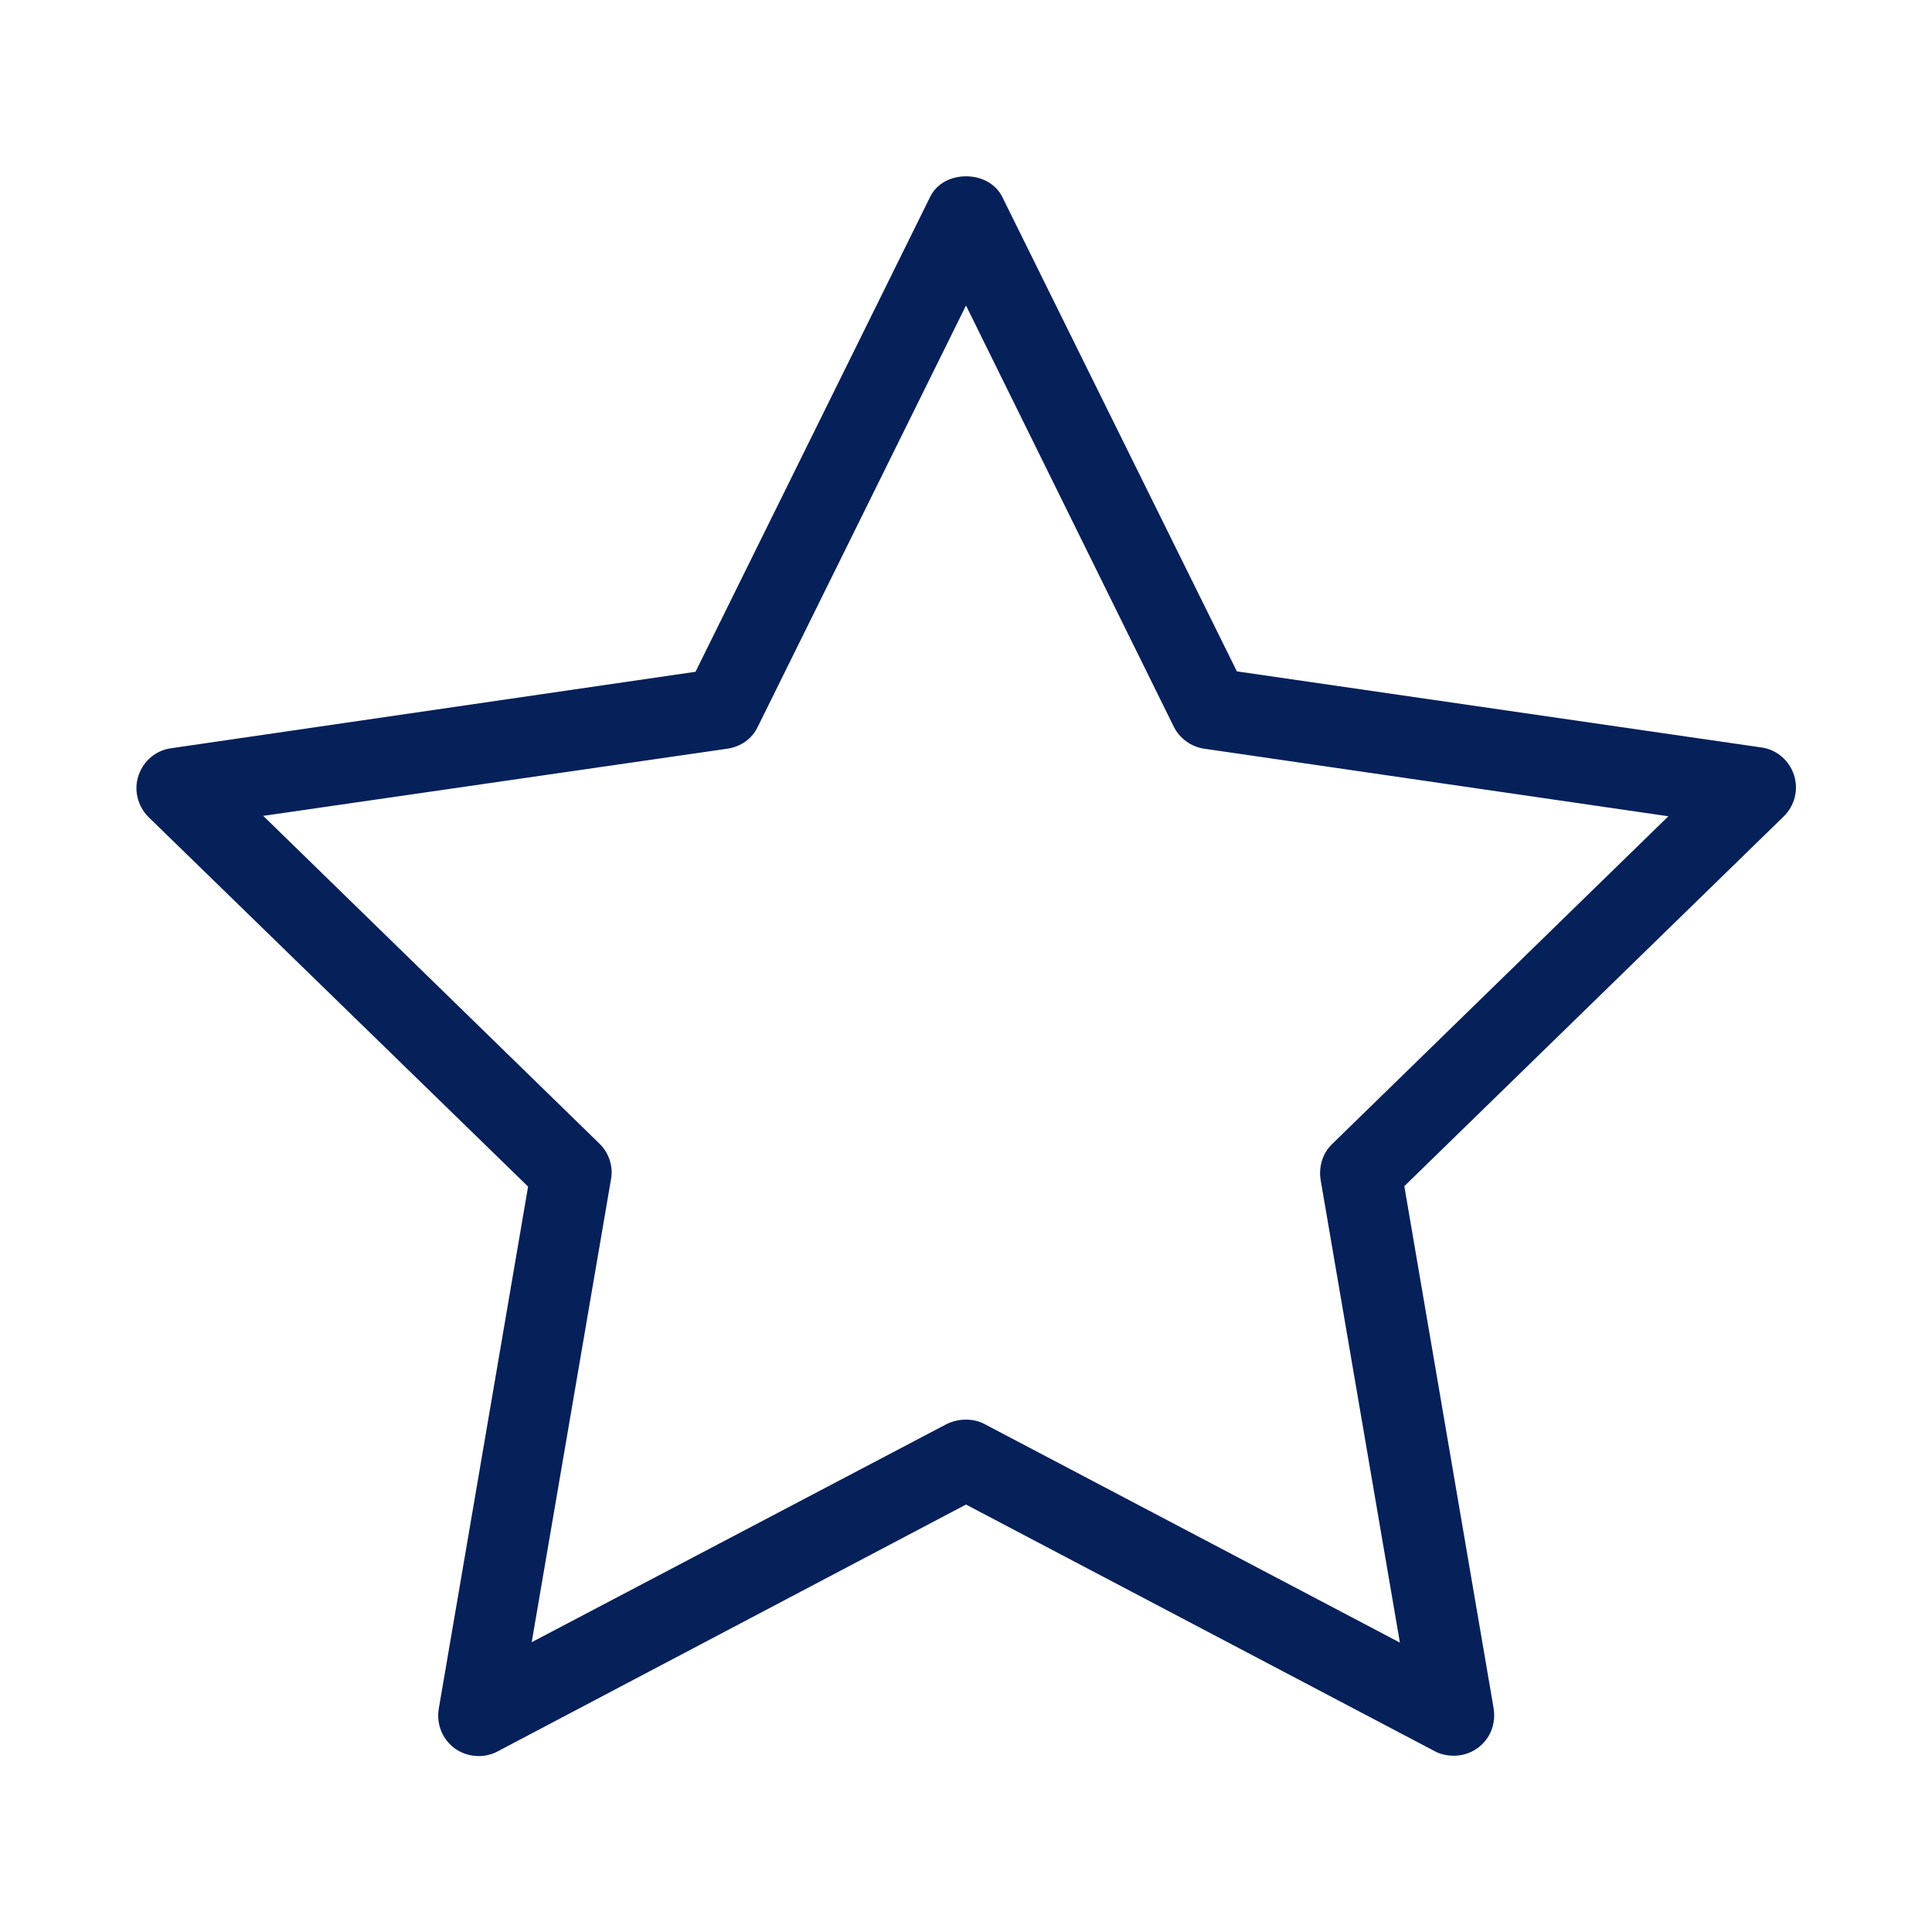 <svg xmlns="http://www.w3.org/2000/svg" version="1.1" xmlns:xlink="http://www.w3.org/1999/xlink" xmlns:svgjs="http://svgjs.com/svgjs" width="512" height="512" x="0" y="0" viewBox="0 0 48 48" style="enable-background:new 0 0 512 512" xml:space="preserve" class=""><g><path d="m13.12 29.48-2.22 12.98c-.06.38.09.75.4.98.31.22.72.25 1.05.08l11.65-6.14 11.65 6.13c.15.08.31.11.47.11.21 0 .41-.06.59-.19.31-.22.46-.6.4-.98l-2.22-12.98 9.43-9.19c.27-.27.37-.66.25-1.03-.12-.36-.43-.63-.81-.68l-13.03-1.89-5.83-11.79c-.34-.68-1.46-.68-1.79 0l-5.83 11.8-13.03 1.9c-.38.05-.69.32-.81.68s-.02.76.25 1.03zm4.96-10.88c.33-.05.61-.25.75-.55l5.17-10.46 5.16 10.46c.15.3.43.5.75.55l11.54 1.68-8.35 8.14c-.24.23-.34.56-.29.89l1.97 11.5-10.32-5.43c-.15-.08-.31-.11-.47-.11s-.32.04-.47.11l-10.31 5.42 1.97-11.5c.06-.32-.05-.66-.29-.89l-8.35-8.14z" fill="#062059" data-original="#000000"></path></g></svg>